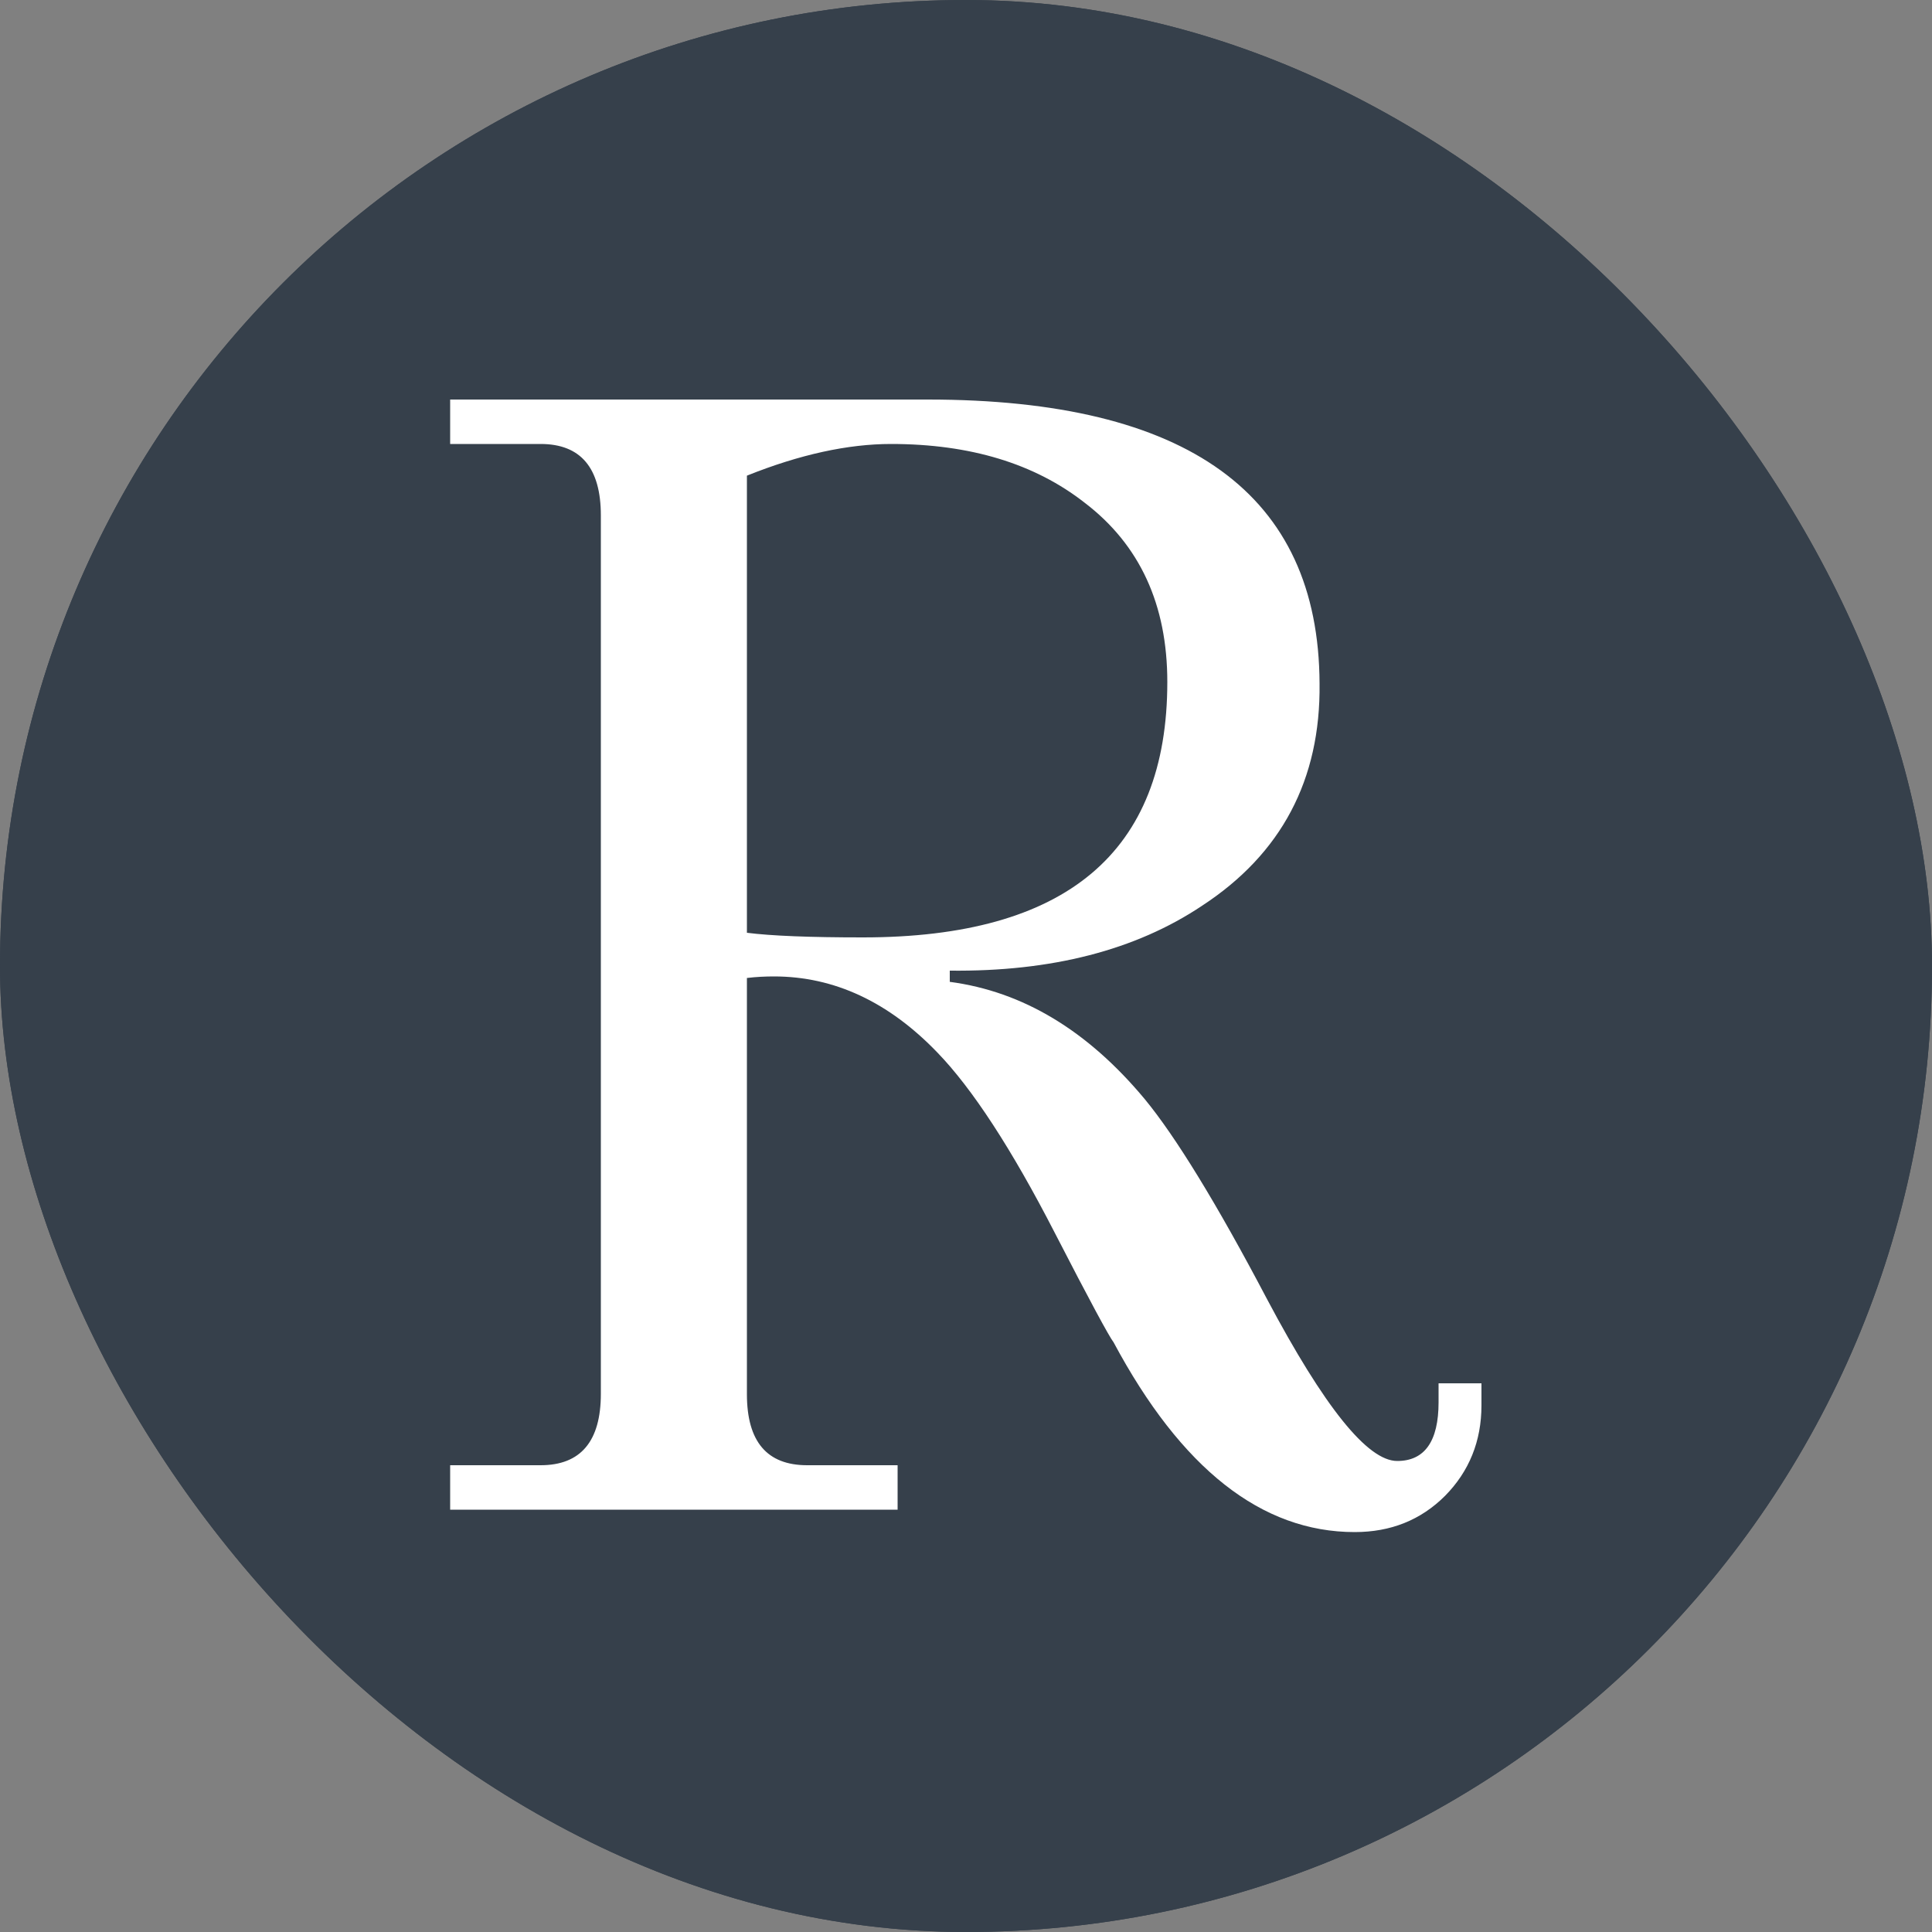 <svg xmlns="http://www.w3.org/2000/svg" version="1.1" xmlns:xlink="http://www.w3.org/1999/xlink" width="1000" height="1000"><rect width="100%" height="100%" fill="#808080" stroke="none"/><style>
    #light-icon {
      display: inline;
    }
    #dark-icon {
      display: none;
    }

    @media (prefers-color-scheme: dark) {
      #light-icon {
        display: none;
      }
      #dark-icon {
        display: inline;
      }
    }
  </style><g id="light-icon"><svg xmlns="http://www.w3.org/2000/svg" version="1.1" xmlns:xlink="http://www.w3.org/1999/xlink" width="1000" height="1000"><g clip-path="url(#SvgjsClipPath1221)"><rect width="1000" height="1000" fill="#36404b"></rect><g transform="matrix(2,0,0,2,0,0)"><svg xmlns="http://www.w3.org/2000/svg" version="1.1" xmlns:xlink="http://www.w3.org/1999/xlink" width="500" height="500"><svg version="1.1" xmlns="http://www.w3.org/2000/svg" xmlns:xlink="http://www.w3.org/1999/xlink" x="0px" y="0px" viewBox="0 0 500 500" style="enable-background:new 0 0 500 500;" xml:space="preserve">
<style type="text/css">
	.st0{fill:#36404B;}
	.st1{fill:#FFFFFF;}
</style>
<g id="Layer_4">
	<rect class="st0" width="500" height="500"></rect>
</g>
<g id="Layer_3">
	<g>
		<path class="st1" d="M116.5,103.4h123.6c67.3,0,101.2,24.5,101.4,73.5c0.3,24.9-9.9,44.1-30.4,57.5c-17.2,11.5-39,17.1-65.3,16.8
			v2.9c18.9,2.5,35.7,12.6,50.5,30.4c7.9,9.6,18.5,26.8,31.6,51.7c14.8,27.9,26,41.9,33.7,41.9c7.1,0,10.7-5.1,10.7-15.2V358h11.1
			v5.7c0,9.3-3.2,17.1-9.4,23.4c-6.3,6.3-14.1,9.4-23.4,9.4c-24.1,0-44.9-16.4-62.4-49.1c-1.1-1.4-6.2-10.8-15.2-28.3
			c-11.2-21.8-21.4-37.4-30.4-46.7c-12.6-13.1-26.7-19.7-42.3-19.7c-2.2,0-4.5,0.1-7,0.4v107.7c0,12.3,5.2,18.4,15.6,18.4h23.4v11.5
			H116.5v-11.5h23.4c10.4,0,15.6-6.2,15.6-18.5V133.4c0-12.3-5.2-18.5-15.6-18.5h-23.4V103.4z M193.3,123.1v118.3
			c6.3,0.8,16.3,1.2,30,1.2c52.6,0,78.8-22,78.8-66.1c0-20-7.1-35.5-21.4-46.4c-12.9-10.1-29.6-15.2-50.1-15.2
			C219.5,114.9,207,117.6,193.3,123.1z"></path>
	</g>
</g>
</svg></svg></g></g><defs><clipPath id="SvgjsClipPath1221"><rect width="1000" height="1000" x="0" y="0" rx="500" ry="500"></rect></clipPath></defs></svg></g><g id="dark-icon"><svg xmlns="http://www.w3.org/2000/svg" version="1.1" xmlns:xlink="http://www.w3.org/1999/xlink" width="1000" height="1000"><g clip-path="url(#SvgjsClipPath1222)"><rect width="1000" height="1000" fill="#36404b"></rect><g transform="matrix(2,0,0,2,0,0)"><svg xmlns="http://www.w3.org/2000/svg" version="1.1" xmlns:xlink="http://www.w3.org/1999/xlink" width="500" height="500"><svg version="1.1" xmlns="http://www.w3.org/2000/svg" xmlns:xlink="http://www.w3.org/1999/xlink" x="0px" y="0px" viewBox="0 0 500 500" style="enable-background:new 0 0 500 500;" xml:space="preserve">
<style type="text/css">
	.st0{fill:#36404B;}
	.st1{fill:#FFFFFF;}
</style>
<g id="Layer_4">
	<rect class="st0" width="500" height="500"></rect>
</g>
<g id="Layer_3">
	<g>
		<path class="st1" d="M116.5,103.4h123.6c67.3,0,101.2,24.5,101.4,73.5c0.3,24.9-9.9,44.1-30.4,57.5c-17.2,11.5-39,17.1-65.3,16.8
			v2.9c18.9,2.5,35.7,12.6,50.5,30.4c7.9,9.6,18.5,26.8,31.6,51.7c14.8,27.9,26,41.9,33.7,41.9c7.1,0,10.7-5.1,10.7-15.2V358h11.1
			v5.7c0,9.3-3.2,17.1-9.4,23.4c-6.3,6.3-14.1,9.4-23.4,9.4c-24.1,0-44.9-16.4-62.4-49.1c-1.1-1.4-6.2-10.8-15.2-28.3
			c-11.2-21.8-21.4-37.4-30.4-46.7c-12.6-13.1-26.7-19.7-42.3-19.7c-2.2,0-4.5,0.1-7,0.4v107.7c0,12.3,5.2,18.4,15.6,18.4h23.4v11.5
			H116.5v-11.5h23.4c10.4,0,15.6-6.2,15.6-18.5V133.4c0-12.3-5.2-18.5-15.6-18.5h-23.4V103.4z M193.3,123.1v118.3
			c6.3,0.8,16.3,1.2,30,1.2c52.6,0,78.8-22,78.8-66.1c0-20-7.1-35.5-21.4-46.4c-12.9-10.1-29.6-15.2-50.1-15.2
			C219.5,114.9,207,117.6,193.3,123.1z"></path>
	</g>
</g>
</svg></svg></g></g><defs><clipPath id="SvgjsClipPath1222"><rect width="1000" height="1000" x="0" y="0" rx="500" ry="500"></rect></clipPath></defs></svg></g></svg>